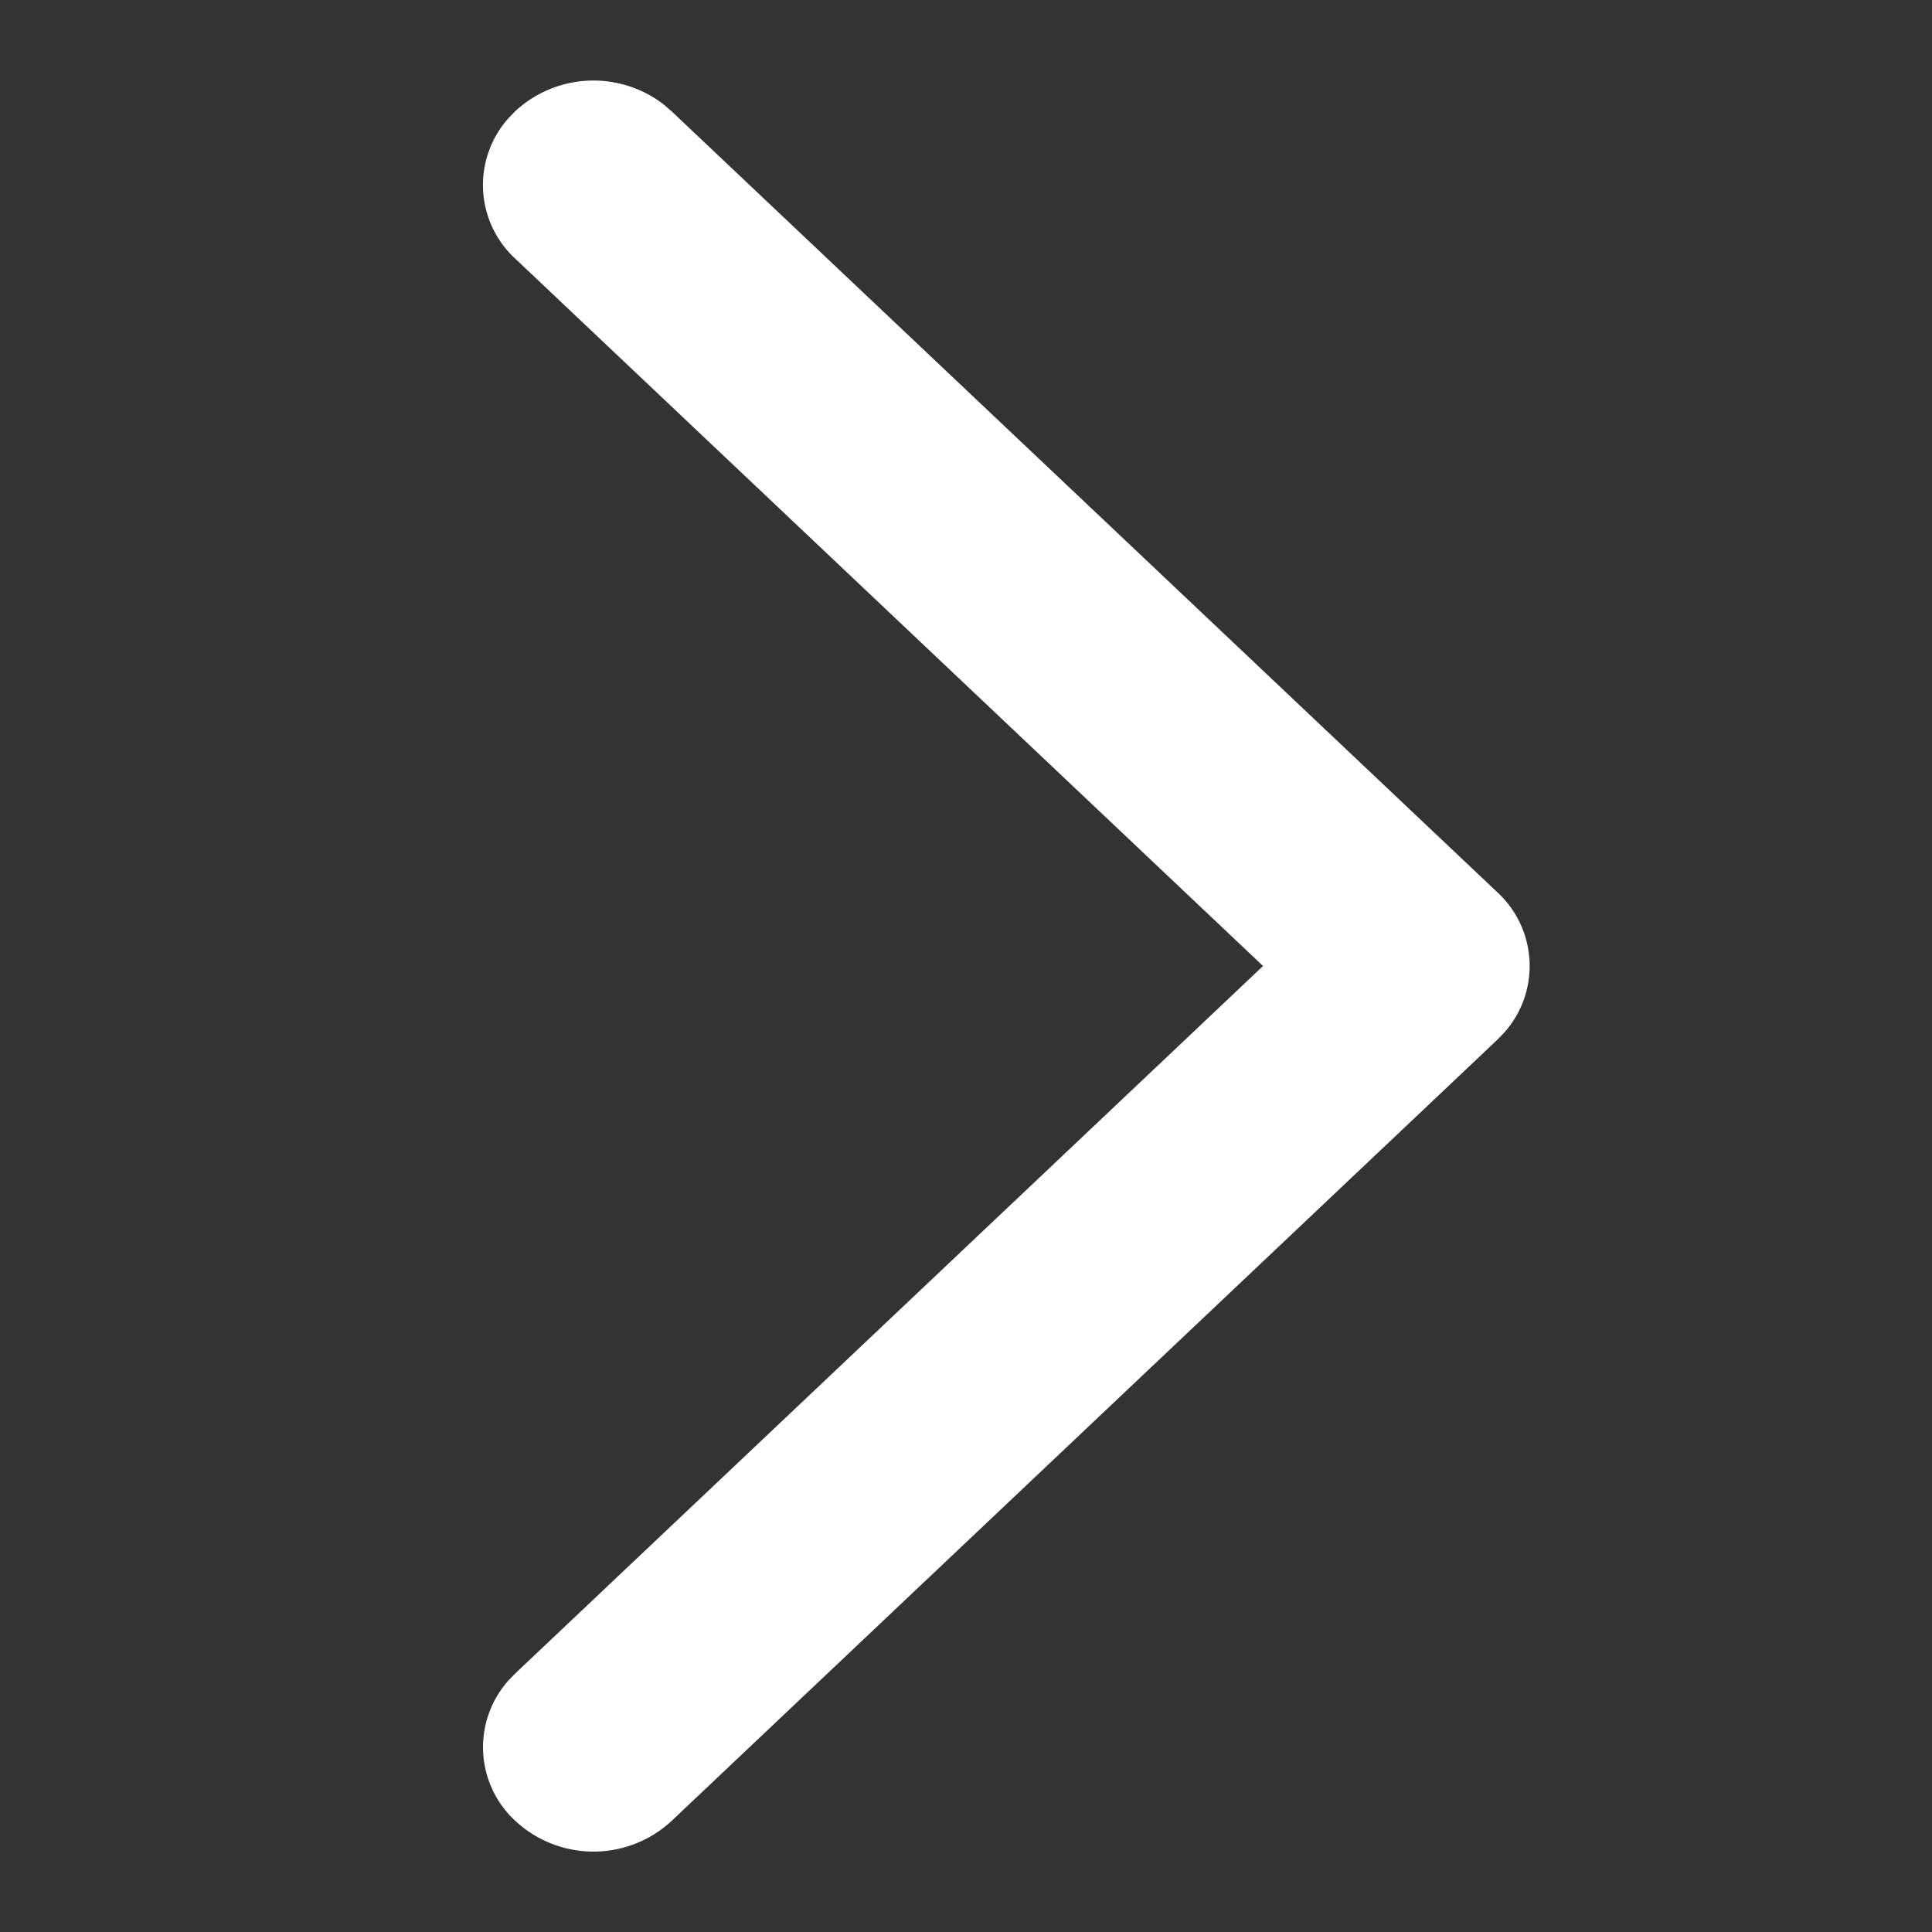 <svg width="16" height="16" viewBox="0 0 16 16" xmlns="http://www.w3.org/2000/svg">
    <rect x="0" y="0" width="16" height="16" fill="#333333" stroke="none"/>
    <path d="M4.268.92A.953.953 0 0 1 5.495.864L5.56.92 12.4 7.389a.83.83 0 0 1 .06 1.16l-.06.062-6.839 6.47a.951.951 0 0 1-1.292 0 .83.83 0 0 1-.06-1.162l.06-.062L10.46 8 4.268 2.143a.83.83 0 0 1-.06-1.161l.06-.062z" fill="#FFF" fill-rule="nonzero"/>
</svg>
